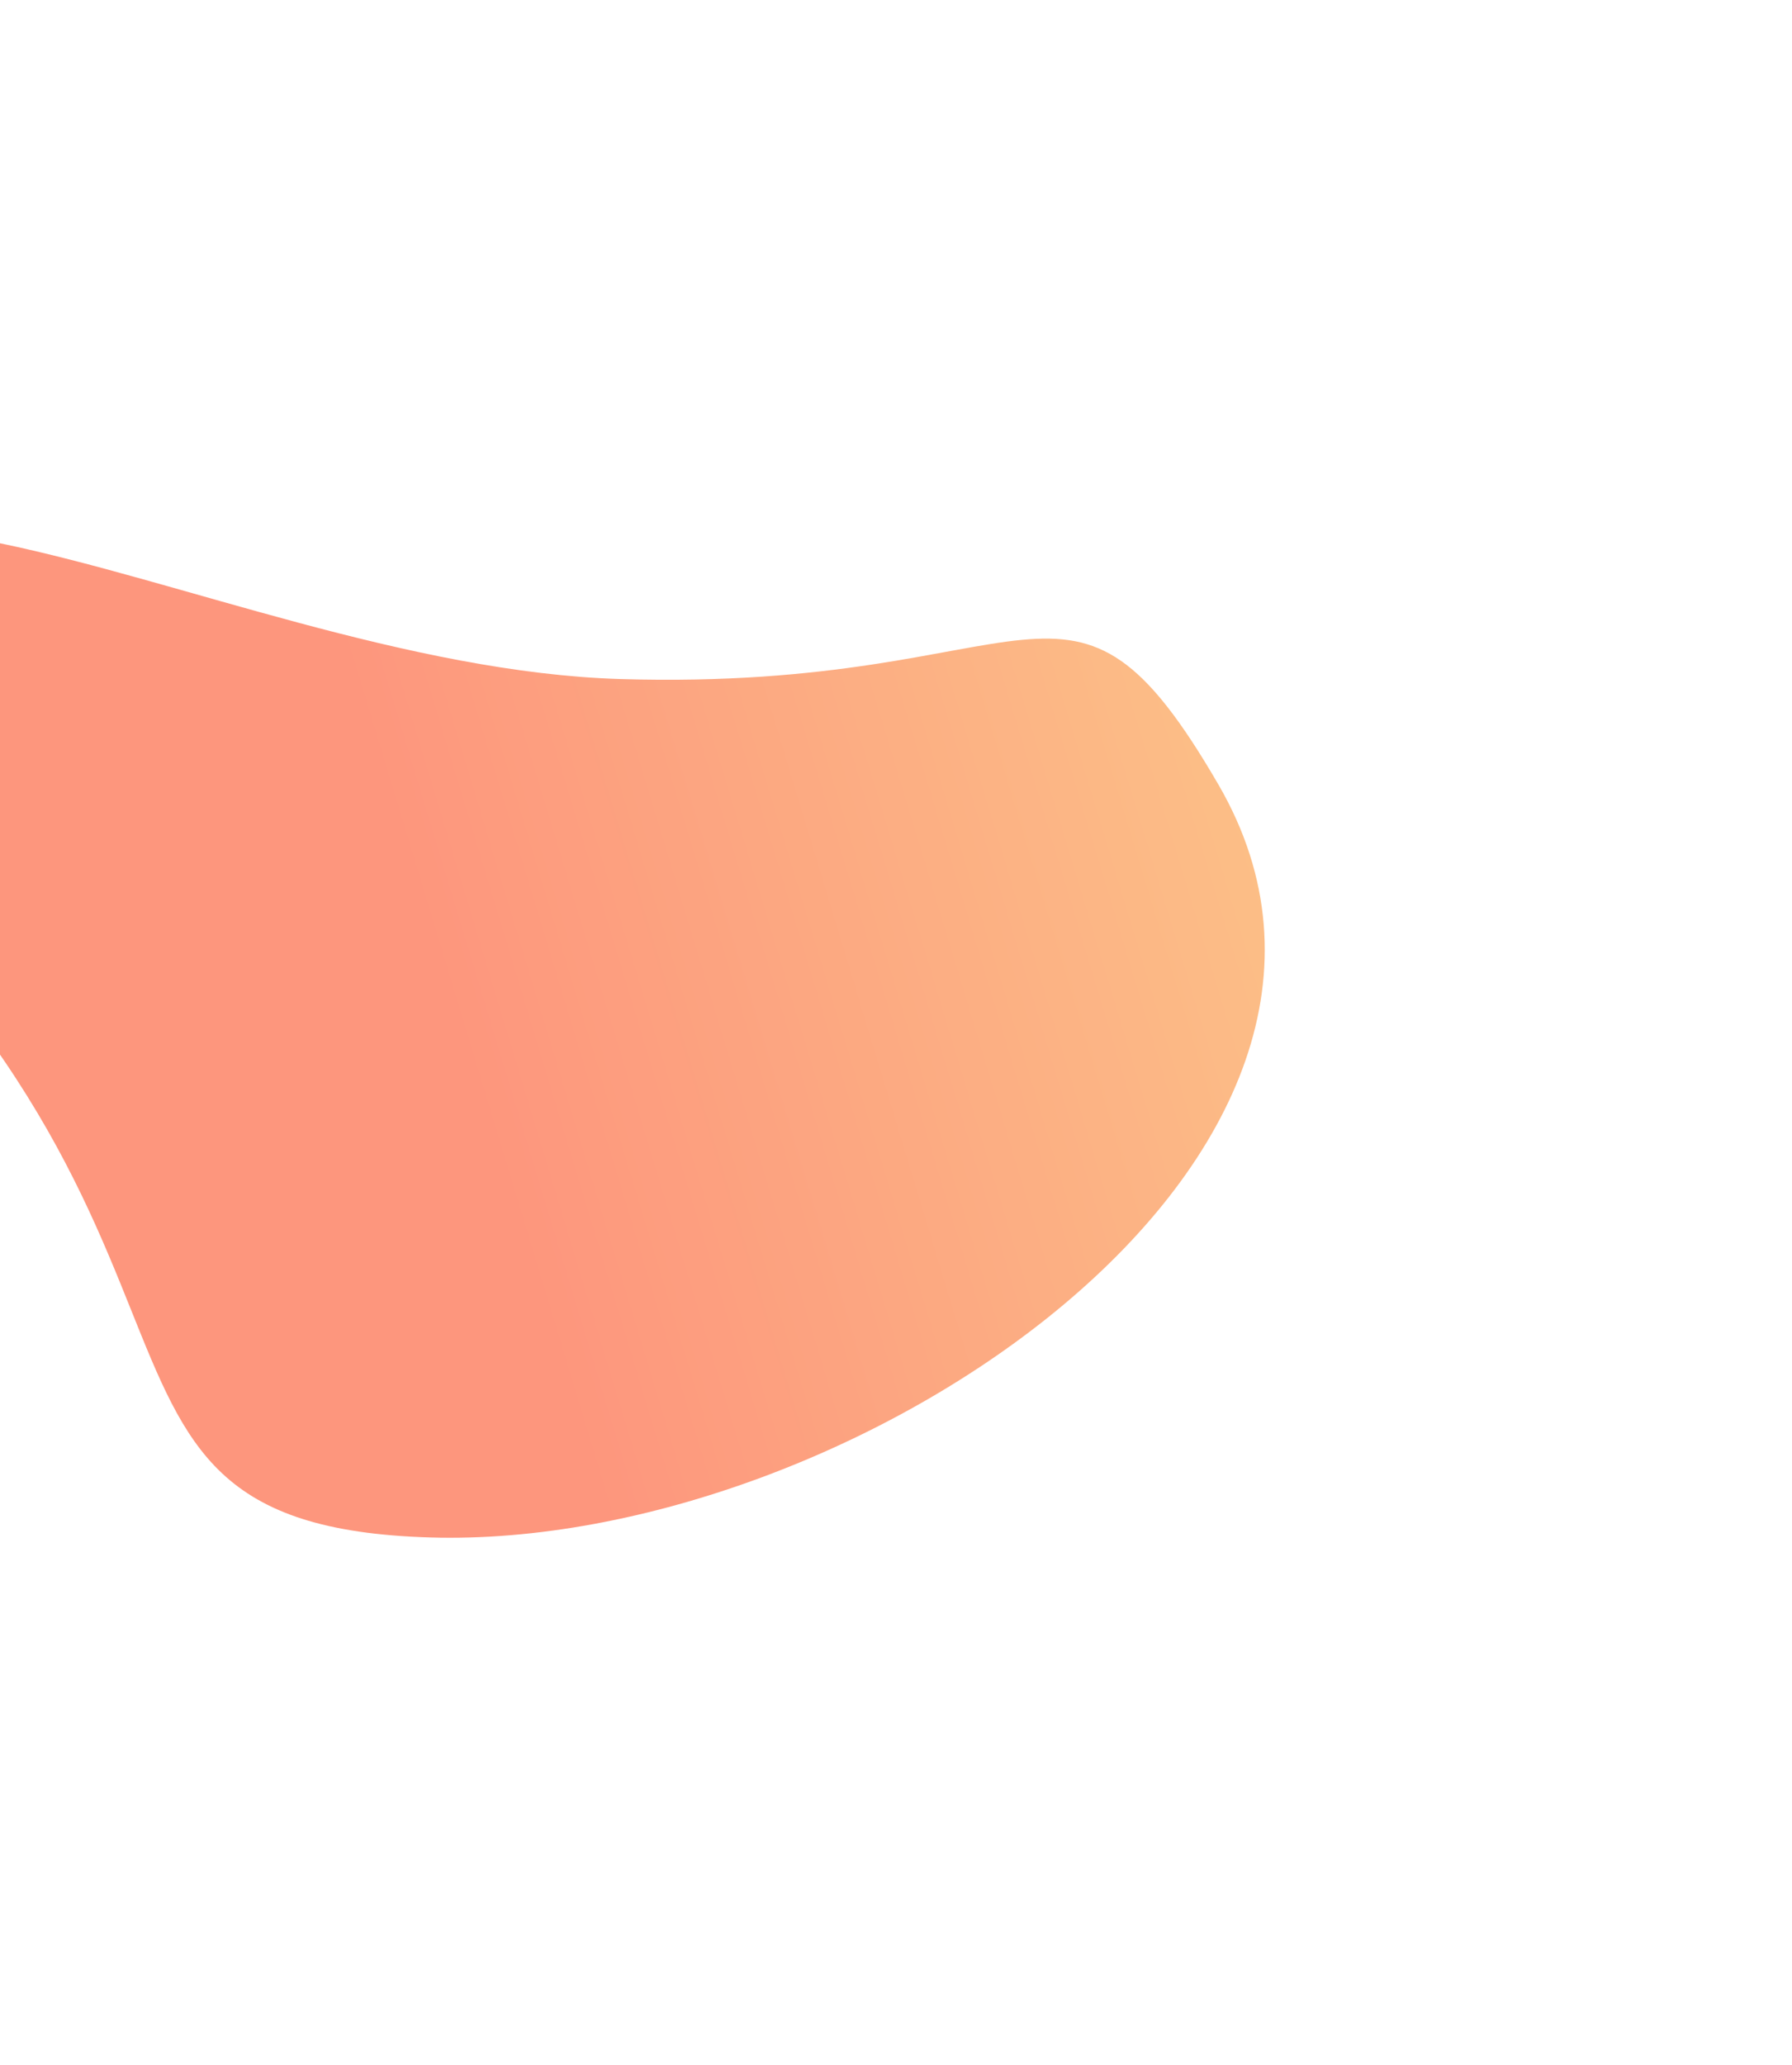 <svg width="861" height="992" viewBox="0 0 861 992" fill="none" xmlns="http://www.w3.org/2000/svg">
<g opacity="0.63" filter="url(#filter0_f_424_648)">
<path d="M585.439 376.901C513.5 252.932 501.285 332.275 298.254 326.173C95.223 320.072 -143.617 149.007 -149.802 354.806C145.323 580.808 3.589 732.383 206.62 738.484C409.651 744.586 688.778 554.98 585.439 376.901Z" fill="url(#paint0_linear_424_648)"/>
</g>
<defs>
<filter id="filter0_f_424_648" x="-402.902" y="0.597" width="1263.68" height="991.131" filterUnits="userSpaceOnUse" color-interpolation-filters="sRGB">
<feFlood flood-opacity="0" result="BackgroundImageFix"/>
<feBlend mode="normal" in="SourceGraphic" in2="BackgroundImageFix" result="shape"/>
<feGaussianBlur stdDeviation="126.55" result="effect1_foregroundBlur_424_648"/>
</filter>
<linearGradient id="paint0_linear_424_648" x1="298.254" y1="750.278" x2="681.711" y2="634.06" gradientUnits="userSpaceOnUse">
<stop stop-color="#FC5931"/>
<stop offset="1" stop-color="#FA9A41"/>
</linearGradient>
</defs>
</svg>
